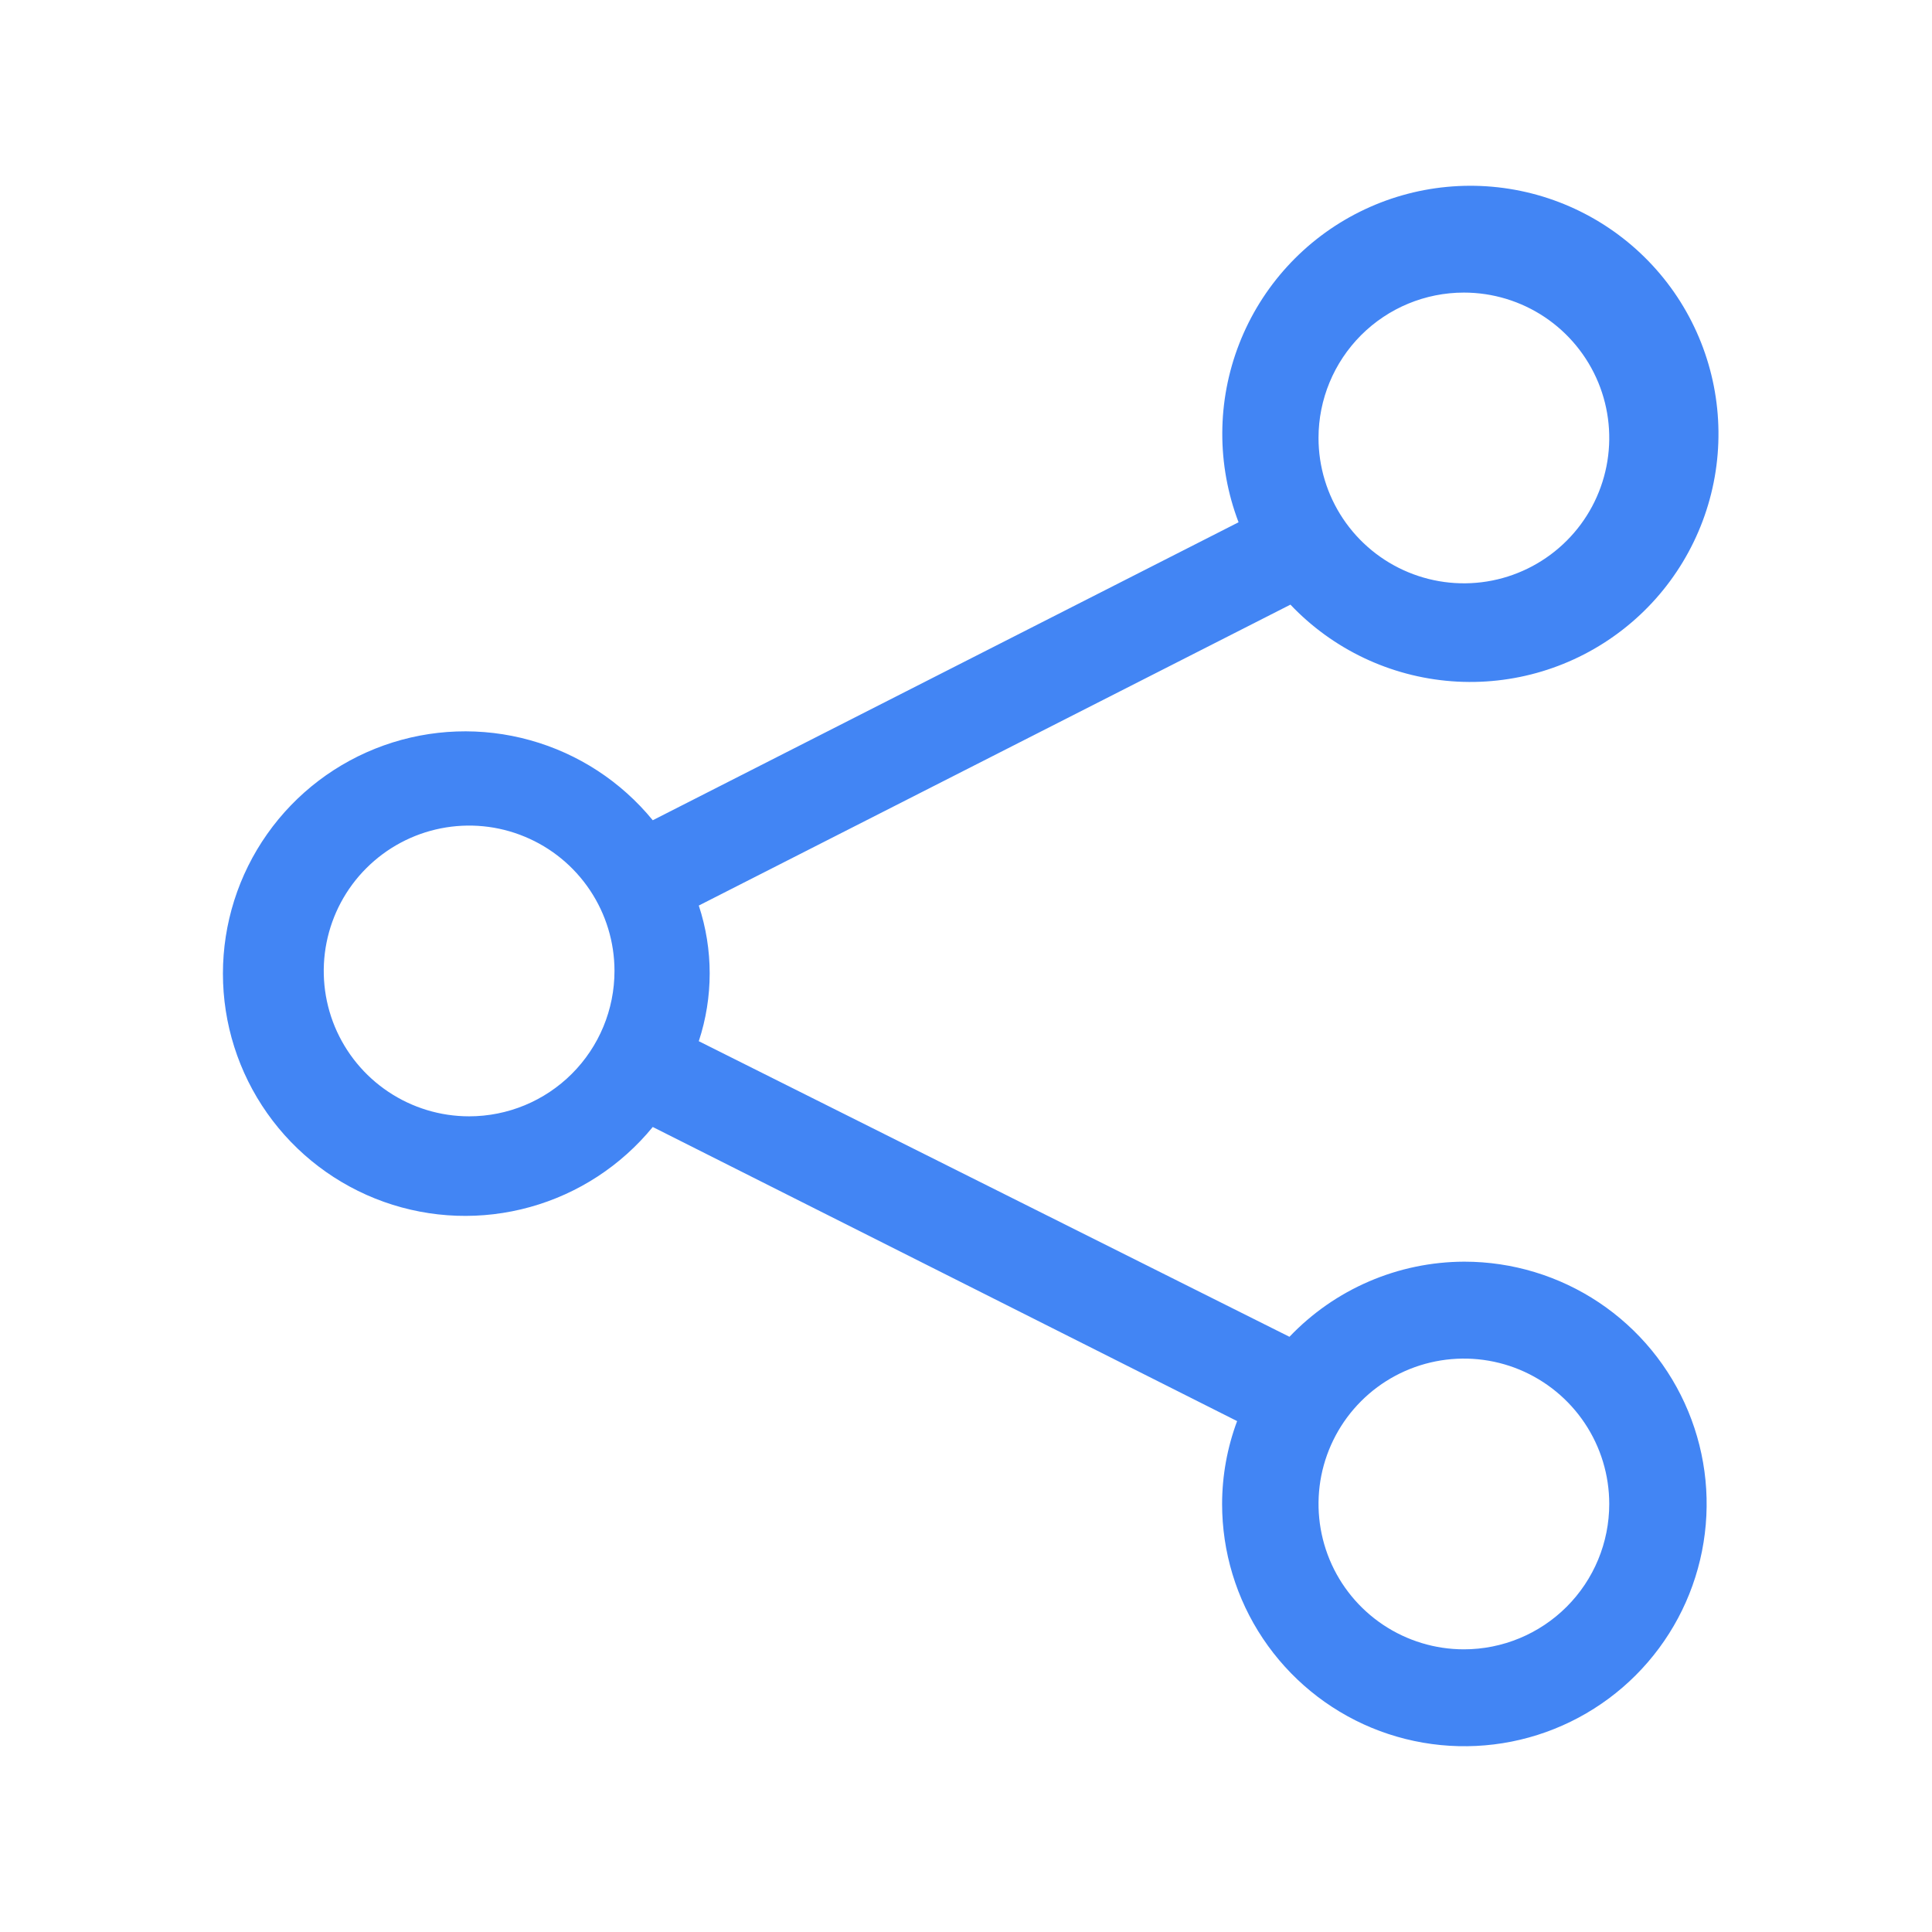 <svg width="52" height="52" viewBox="0 0 52 52" fill="none" xmlns="http://www.w3.org/2000/svg">
<g clip-path="url(#clip0_332_2714)">
<path d="M39.401 33.958C38.522 33.962 37.654 34.142 36.847 34.49C36.04 34.837 35.312 35.344 34.706 35.98L18.808 28.024C19.199 26.838 19.199 25.558 18.808 24.373L34.732 16.274C35.873 17.476 37.419 18.211 39.072 18.336C40.724 18.461 42.364 17.967 43.672 16.95C44.981 15.934 45.864 14.467 46.152 12.835C46.439 11.203 46.109 9.523 45.227 8.12C44.344 6.718 42.971 5.694 41.376 5.247C39.78 4.801 38.075 4.963 36.593 5.703C35.11 6.443 33.956 7.708 33.354 9.252C32.752 10.796 32.746 12.508 33.336 14.057L17.569 22.077C16.717 21.036 15.565 20.283 14.268 19.923C12.973 19.562 11.597 19.611 10.33 20.063C9.063 20.515 7.966 21.348 7.191 22.448C6.416 23.547 6 24.86 6 26.205C6 27.55 6.416 28.863 7.191 29.962C7.966 31.062 9.063 31.895 10.33 32.347C11.597 32.799 12.973 32.848 14.268 32.487C15.565 32.127 16.717 31.374 17.569 30.333L33.297 38.249C33.031 38.962 32.894 39.718 32.893 40.479C32.893 41.769 33.275 43.03 33.992 44.102C34.709 45.174 35.727 46.01 36.918 46.504C38.11 46.997 39.421 47.126 40.686 46.875C41.951 46.623 43.113 46.002 44.025 45.09C44.937 44.178 45.558 43.016 45.809 41.751C46.061 40.486 45.932 39.175 45.438 37.984C44.945 36.792 44.109 35.774 43.037 35.057C41.964 34.341 40.704 33.958 39.414 33.958H39.401ZM39.401 7.875C40.175 7.875 40.931 8.104 41.575 8.534C42.218 8.964 42.719 9.575 43.016 10.29C43.312 11.005 43.389 11.792 43.238 12.551C43.087 13.31 42.715 14.007 42.167 14.554C41.62 15.101 40.923 15.474 40.164 15.625C39.405 15.776 38.618 15.698 37.904 15.402C37.189 15.106 36.578 14.604 36.148 13.961C35.718 13.318 35.488 12.561 35.488 11.787C35.488 10.75 35.901 9.755 36.634 9.021C37.368 8.287 38.363 7.875 39.401 7.875ZM12.626 30.046C11.852 30.046 11.096 29.816 10.453 29.386C9.809 28.956 9.308 28.345 9.011 27.631C8.715 26.916 8.638 26.129 8.789 25.37C8.94 24.611 9.312 23.914 9.86 23.367C10.407 22.82 11.104 22.447 11.863 22.296C12.622 22.145 13.409 22.222 14.123 22.519C14.838 22.815 15.449 23.316 15.879 23.96C16.309 24.603 16.539 25.359 16.539 26.133C16.539 27.171 16.127 28.166 15.393 28.9C14.659 29.634 13.664 30.046 12.626 30.046ZM39.401 44.392C38.627 44.392 37.871 44.162 37.227 43.732C36.584 43.302 36.082 42.691 35.786 41.976C35.49 41.261 35.413 40.475 35.563 39.716C35.715 38.957 36.087 38.26 36.634 37.713C37.181 37.165 37.879 36.793 38.638 36.642C39.397 36.491 40.183 36.568 40.898 36.864C41.613 37.161 42.224 37.662 42.654 38.306C43.084 38.949 43.313 39.705 43.313 40.479C43.313 41.517 42.901 42.512 42.167 43.246C41.434 43.979 40.438 44.392 39.401 44.392Z" fill="#4285F4"/>
</g>
<defs>
<clipPath id="clip0_332_2714">
<rect width="48" height="48" fill="white" transform="translate(2 2)"/>
</clipPath>
</defs>
</svg>
